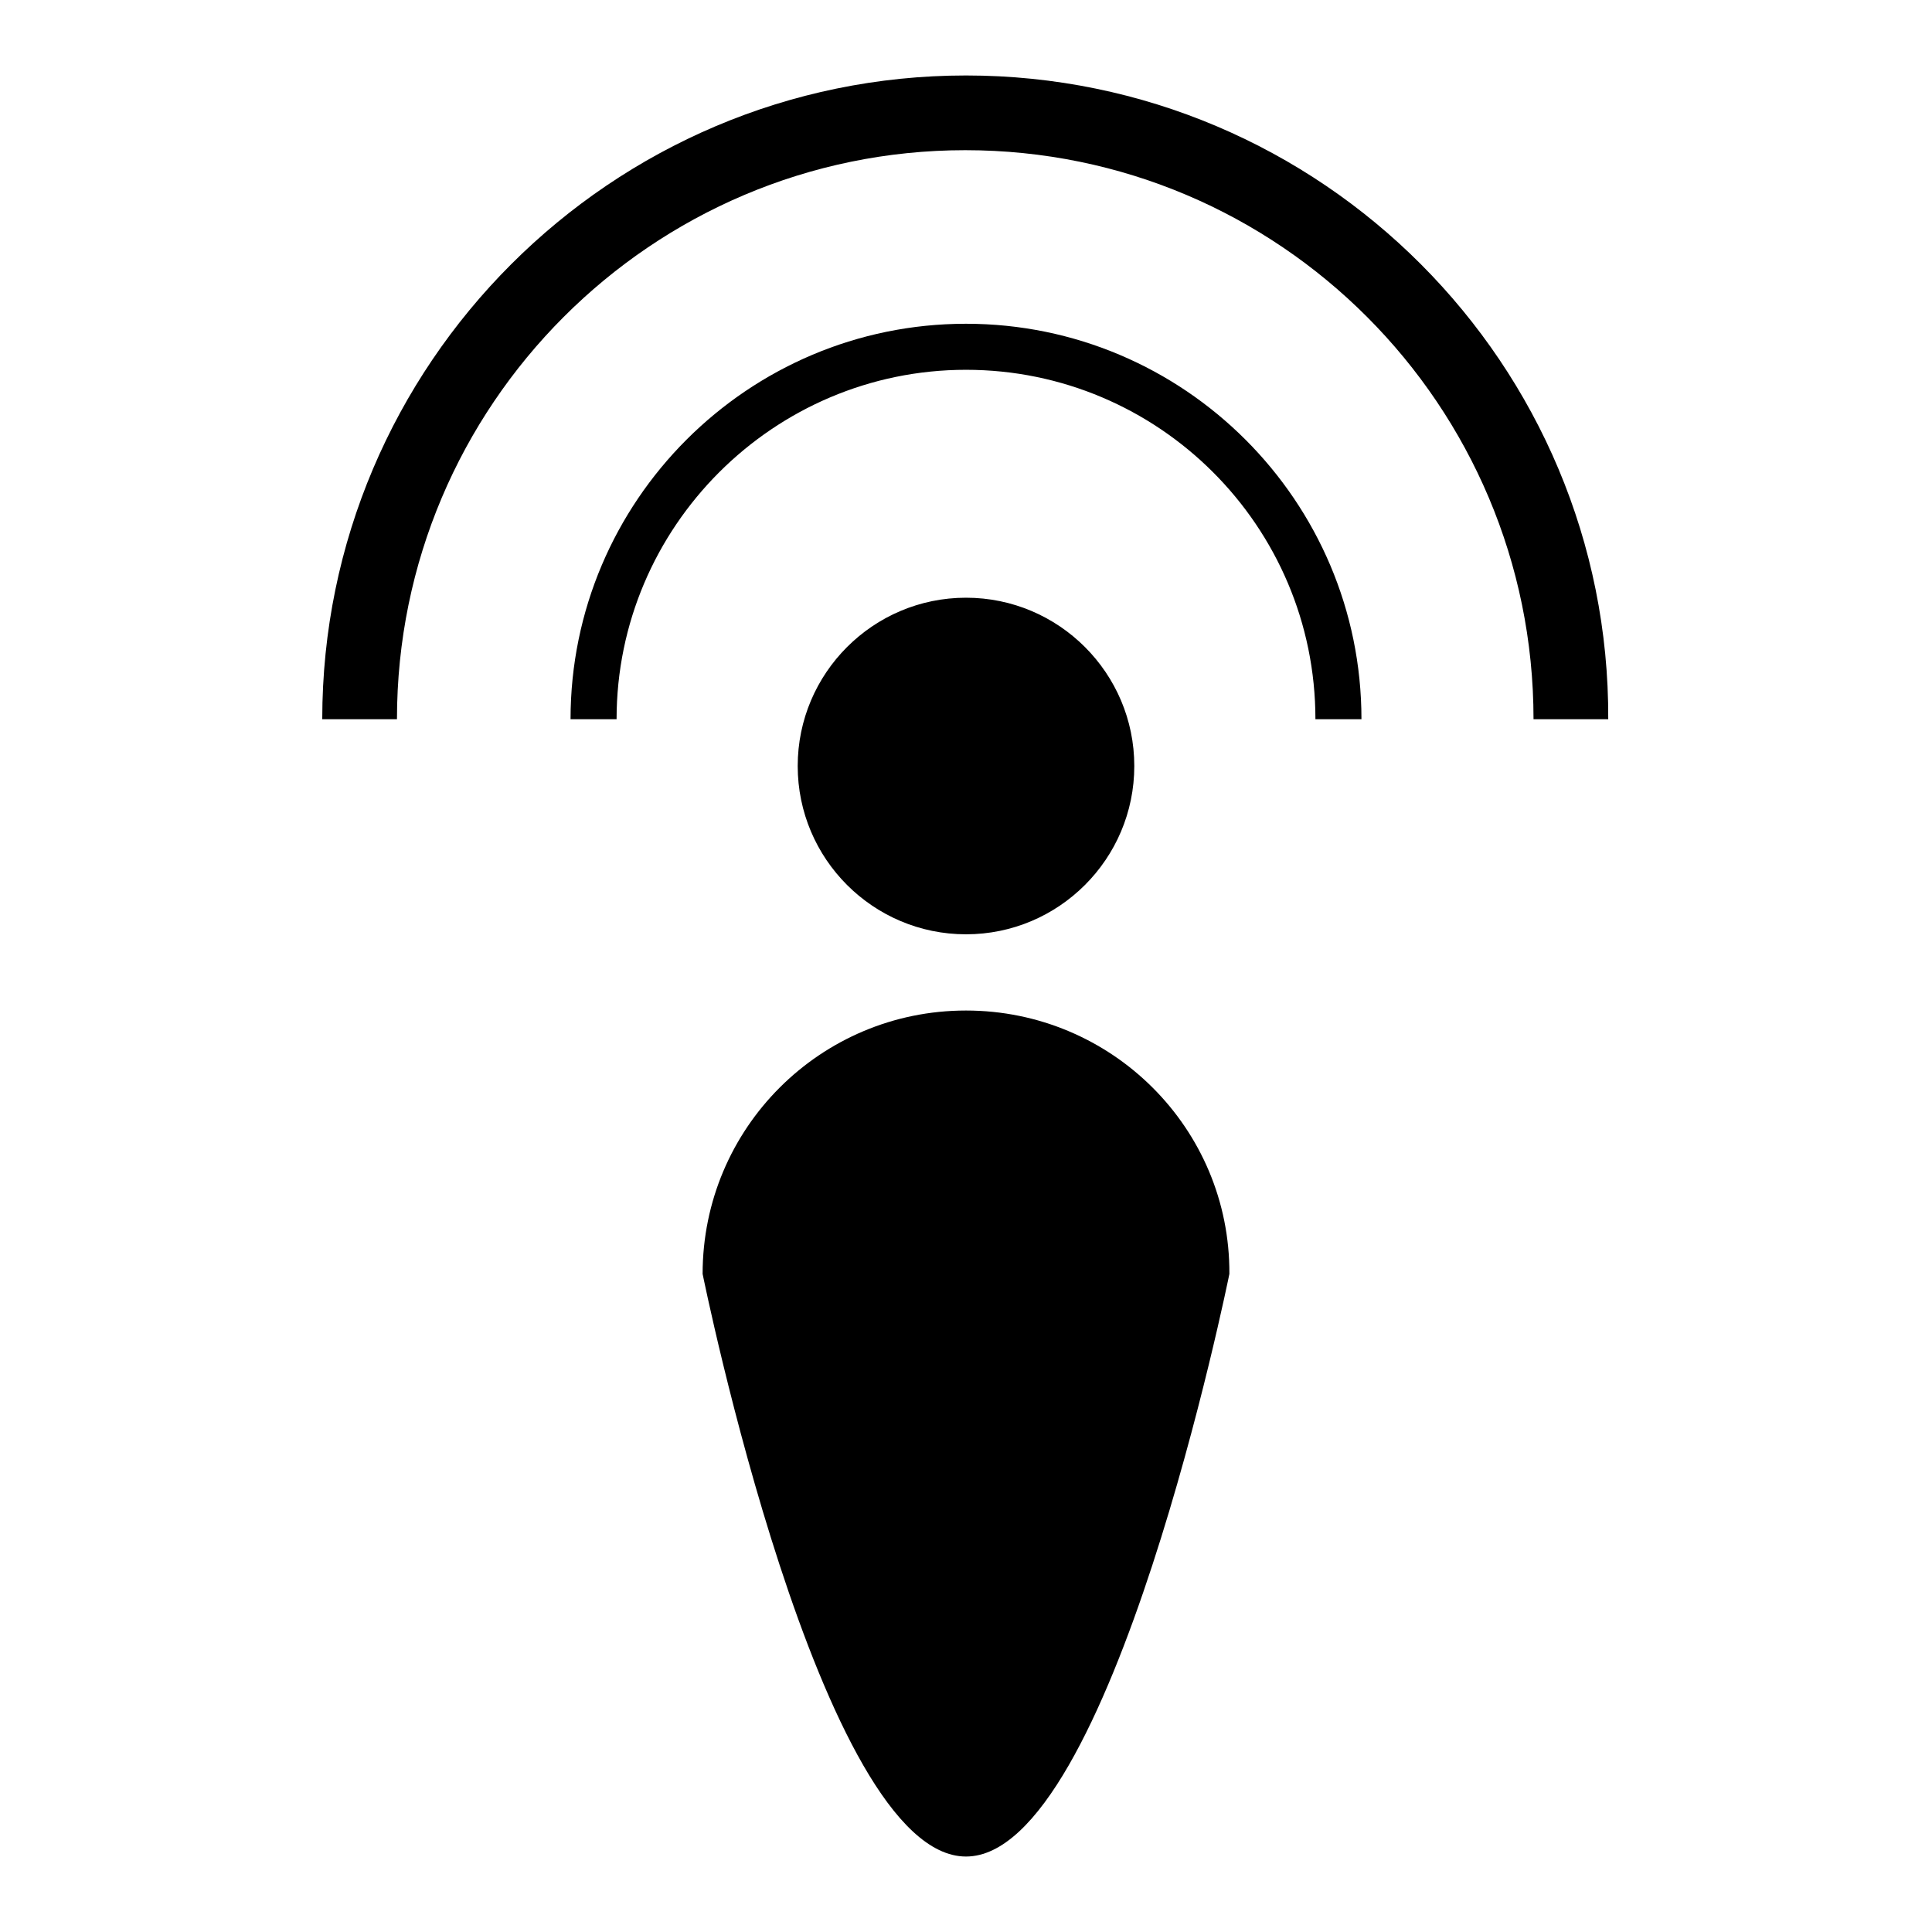<?xml version="1.0" encoding="utf-8"?>
<!-- Svg Vector Icons : http://www.onlinewebfonts.com/icon -->
<!DOCTYPE svg PUBLIC "-//W3C//DTD SVG 1.1//EN" "http://www.w3.org/Graphics/SVG/1.1/DTD/svg11.dtd">
<svg version="1.1" xmlns="http://www.w3.org/2000/svg" xmlns:xlink="http://www.w3.org/1999/xlink" x="0px" y="0px" viewBox="0 0 256 256" enable-background="new 0 0 256 256" xml:space="preserve">
<g> <path fill="#000000" d="M105.7,101.5c0,12.3,10,22.3,22.3,22.3c12.3,0,22.3-10,22.3-22.3l0,0c0-12.3-10-22.3-22.3-22.3 C115.7,79.2,105.7,89.2,105.7,101.5z M128,133.9c-19.3,0-34.9,15.6-34.9,34.9c0,0,15.6,77.2,34.9,77.2c19.3,0,34.9-77.2,34.9-77.2 C163,149.5,147.3,133.9,128,133.9z M128,10c-47,0-85.3,38.3-85.3,85.3h9.9c0-41.6,33.8-75.4,75.3-75.4c41.6,0,75.3,33.8,75.3,75.4 h9.9C213.3,48.3,175.1,10,128,10z M128,42.9c-28.9,0-52.4,23.5-52.4,52.4h6.1C81.7,69.8,102.5,49,128,49 c25.5,0,46.3,20.7,46.3,46.3h6.1C180.4,66.4,156.9,42.9,128,42.9z"/></g>
</svg>